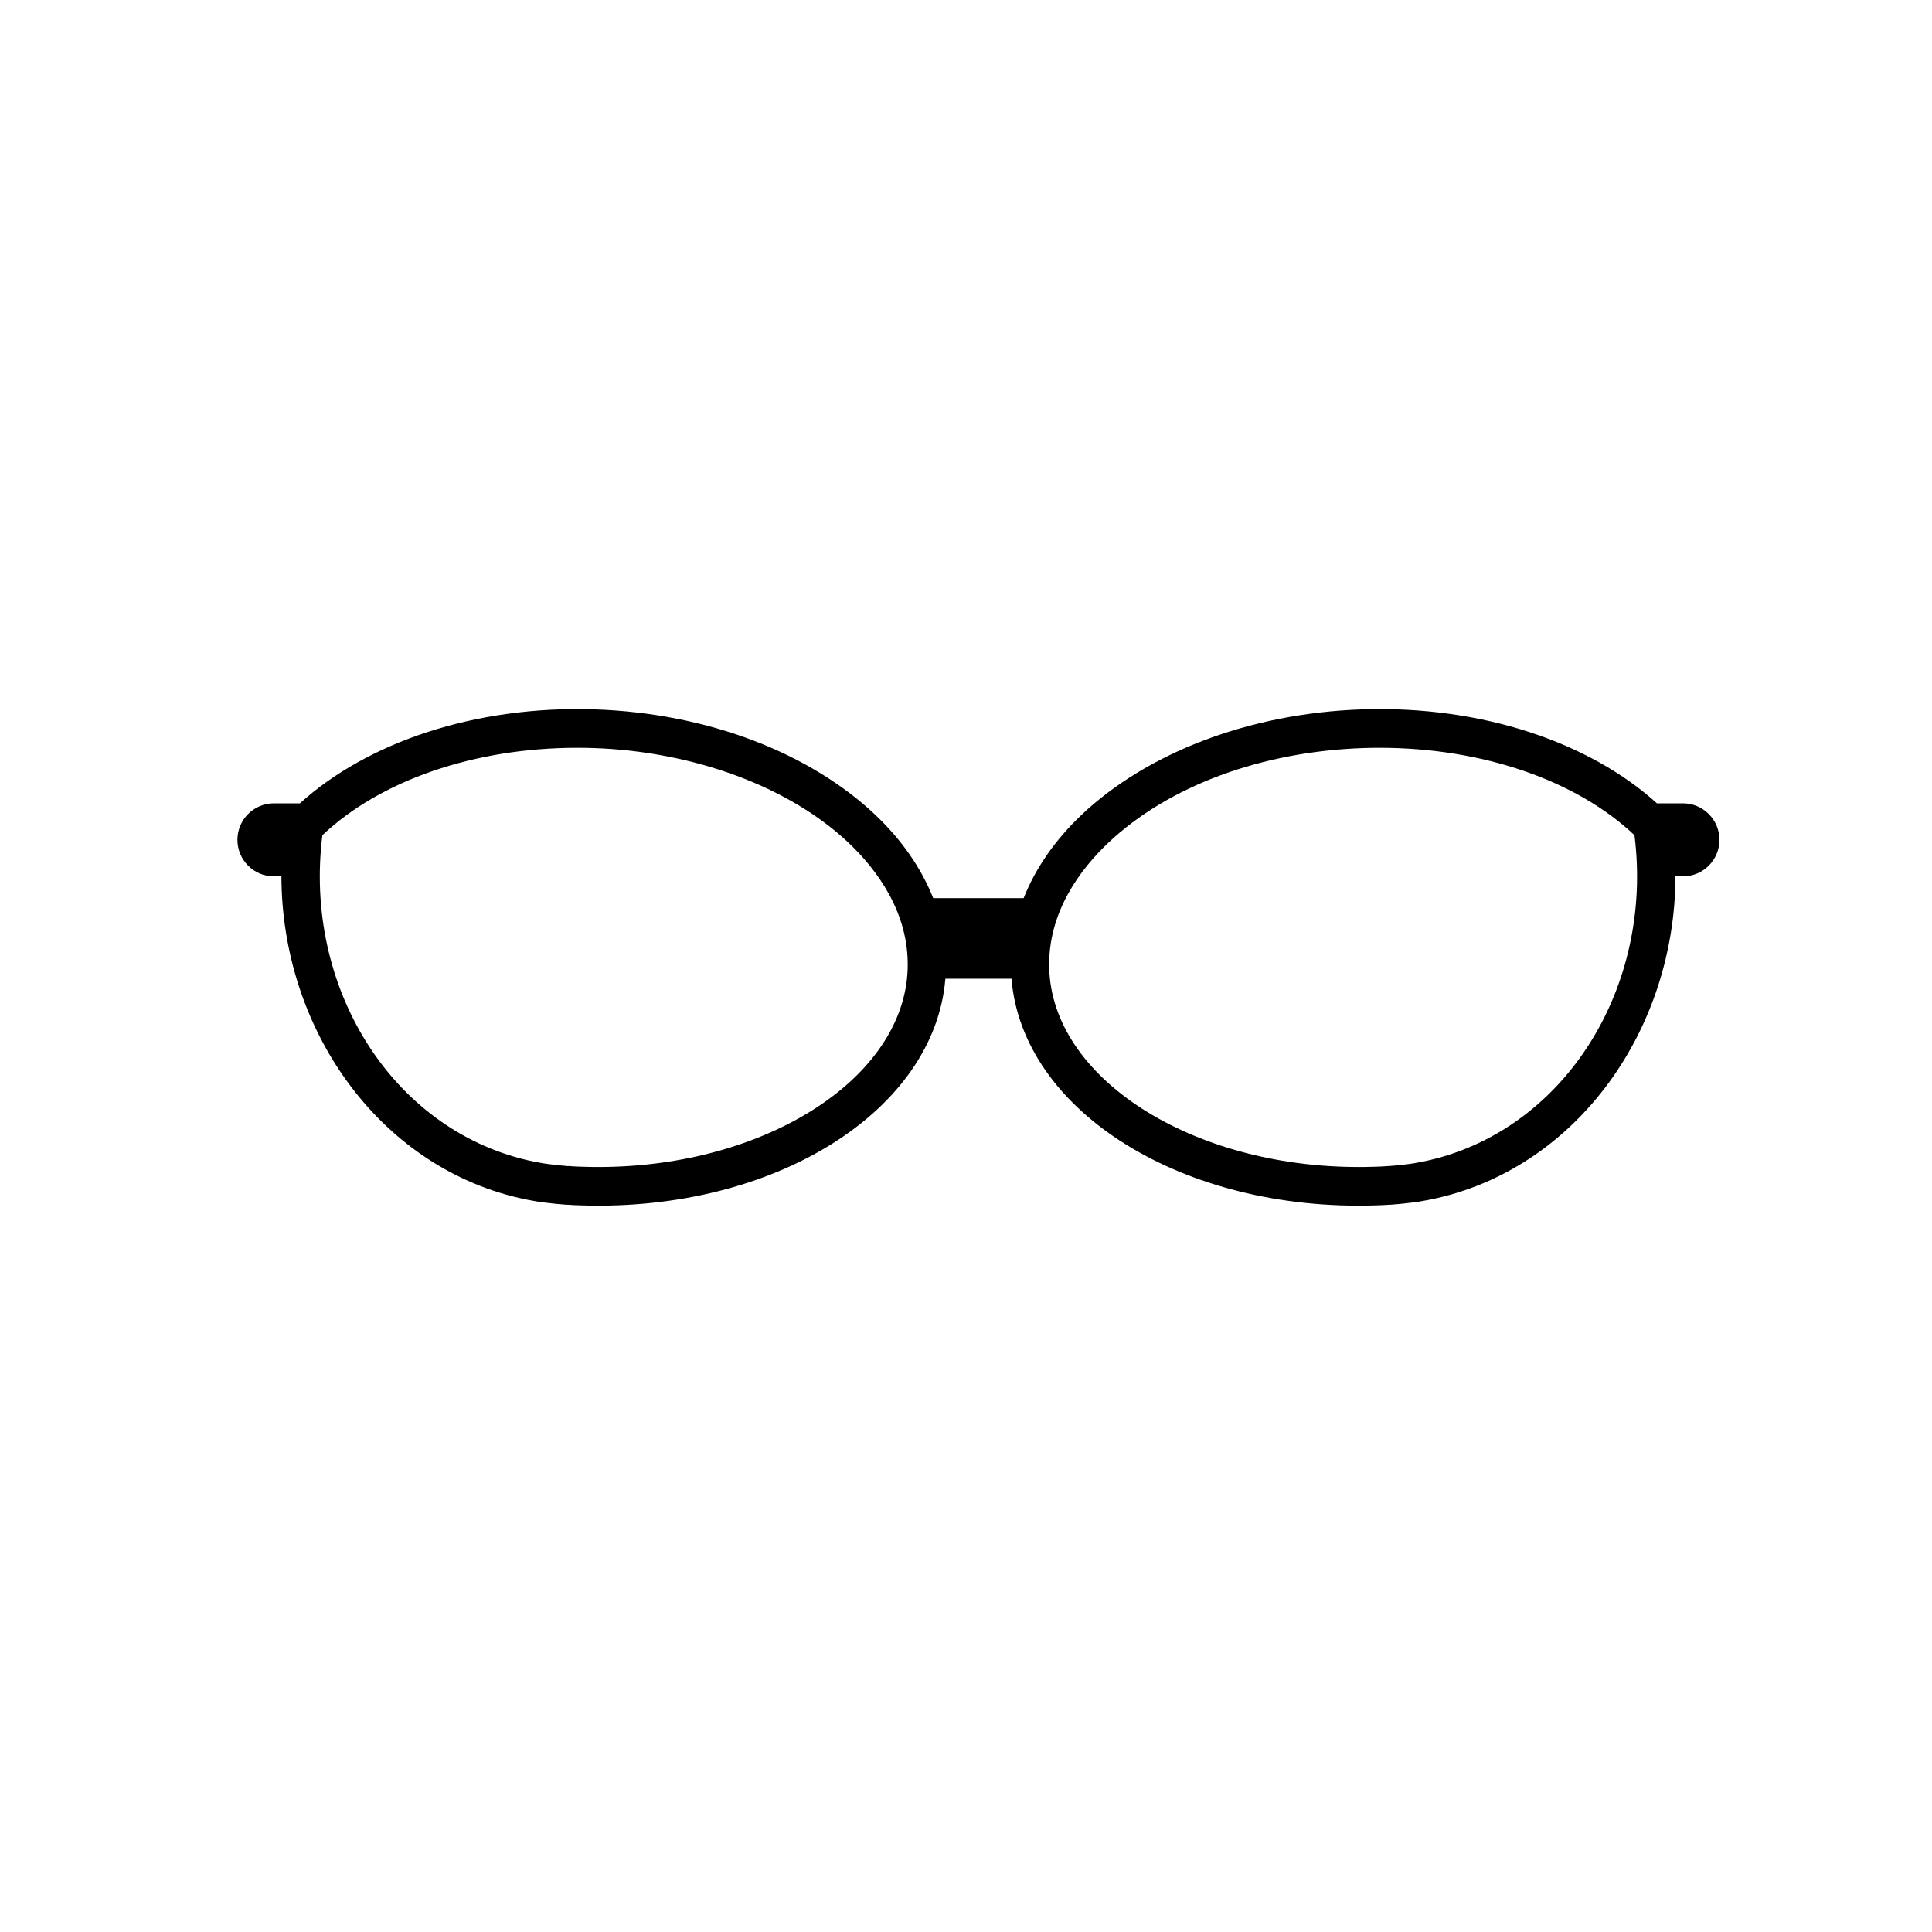 <?xml version="1.0" encoding="UTF-8"?>
<!-- Uploaded to: ICON Repo, www.iconrepo.com, Generator: ICON Repo Mixer Tools -->
<svg fill="#000000" width="800px" height="800px" version="1.1" viewBox="144 144 512 512" xmlns="http://www.w3.org/2000/svg">
 <path d="m589.99 356.89h-6.891c-17.703-16.035-46.168-25.93-78.008-24.898-30.512 1.004-57.406 11.844-74.391 27.875-7 6.625-12.238 14.121-15.426 22.152h-23.965c-3.188-8.035-8.422-15.531-15.426-22.152-16.984-16.031-43.879-26.875-74.391-27.875-31.84-1.031-60.301 8.863-78.008 24.898h-6.883c-5.348 0-9.68 4.332-9.68 9.68 0 5.348 4.336 9.68 9.68 9.68h1.977c0.113 40.309 25.59 76.484 62.852 85.184 1.656 0.387 3.32 0.719 4.996 0.992 1.273 0.184 2.5 0.352 3.785 0.48 0.973 0.113 1.898 0.211 2.883 0.27 0.461 0.051 0.926 0.102 1.398 0.094 1.137 0.094 2.281 0.129 3.426 0.164 51.285 1.715 93.734-24.992 96.617-60.059h17.52c2.883 35.066 45.332 61.773 96.617 60.059 1.145-0.035 2.293-0.074 3.426-0.164 0.473 0.004 0.934-0.043 1.398-0.094 0.984-0.055 1.91-0.156 2.883-0.27 1.285-0.125 2.512-0.297 3.785-0.48 1.676-0.277 3.34-0.605 4.996-0.992 37.262-8.699 62.738-44.879 62.852-85.188h1.977c5.348 0 9.68-4.332 9.68-9.68 0-5.344-4.332-9.676-9.68-9.676zm-287.41 96.379c-1.438 0-2.867-0.023-4.32-0.074-1.16-0.039-2.059-0.066-2.953-0.141l-0.461-0.035-0.461 0.004-0.66-0.074c-0.812-0.051-1.562-0.137-2.359-0.227-1.281-0.125-2.348-0.273-3.465-0.441-1.262-0.211-2.707-0.496-4.141-0.824-35.996-8.406-59.379-45.859-54.324-86.121 15.387-14.559 40.336-23.164 67.531-23.164 1.398 0 2.793 0.023 4.203 0.066 26.668 0.875 51.973 10.254 67.68 25.086 7.375 6.973 16.09 18.41 15.695 33.234-0.77 29.062-37.539 52.711-81.965 52.711zm220.25-1.812c-1.434 0.332-2.879 0.617-4.332 0.855-0.922 0.137-1.992 0.285-3.113 0.395-0.957 0.105-1.711 0.191-2.512 0.242l-0.875 0.082-0.461-0.004-0.246 0.031c-0.891 0.074-1.793 0.102-2.688 0.129-1.719 0.059-3.152 0.086-4.586 0.086l-0.004-0.004c-44.426-0.004-81.195-23.648-81.961-52.707-0.402-14.828 8.316-26.262 15.699-33.246 15.938-15.039 40.613-24.184 67.68-25.074 1.406-0.047 2.805-0.066 4.199-0.066 27.191 0 52.141 8.609 67.523 23.164 5.059 40.25-18.32 77.711-54.324 86.117z"/>
</svg>